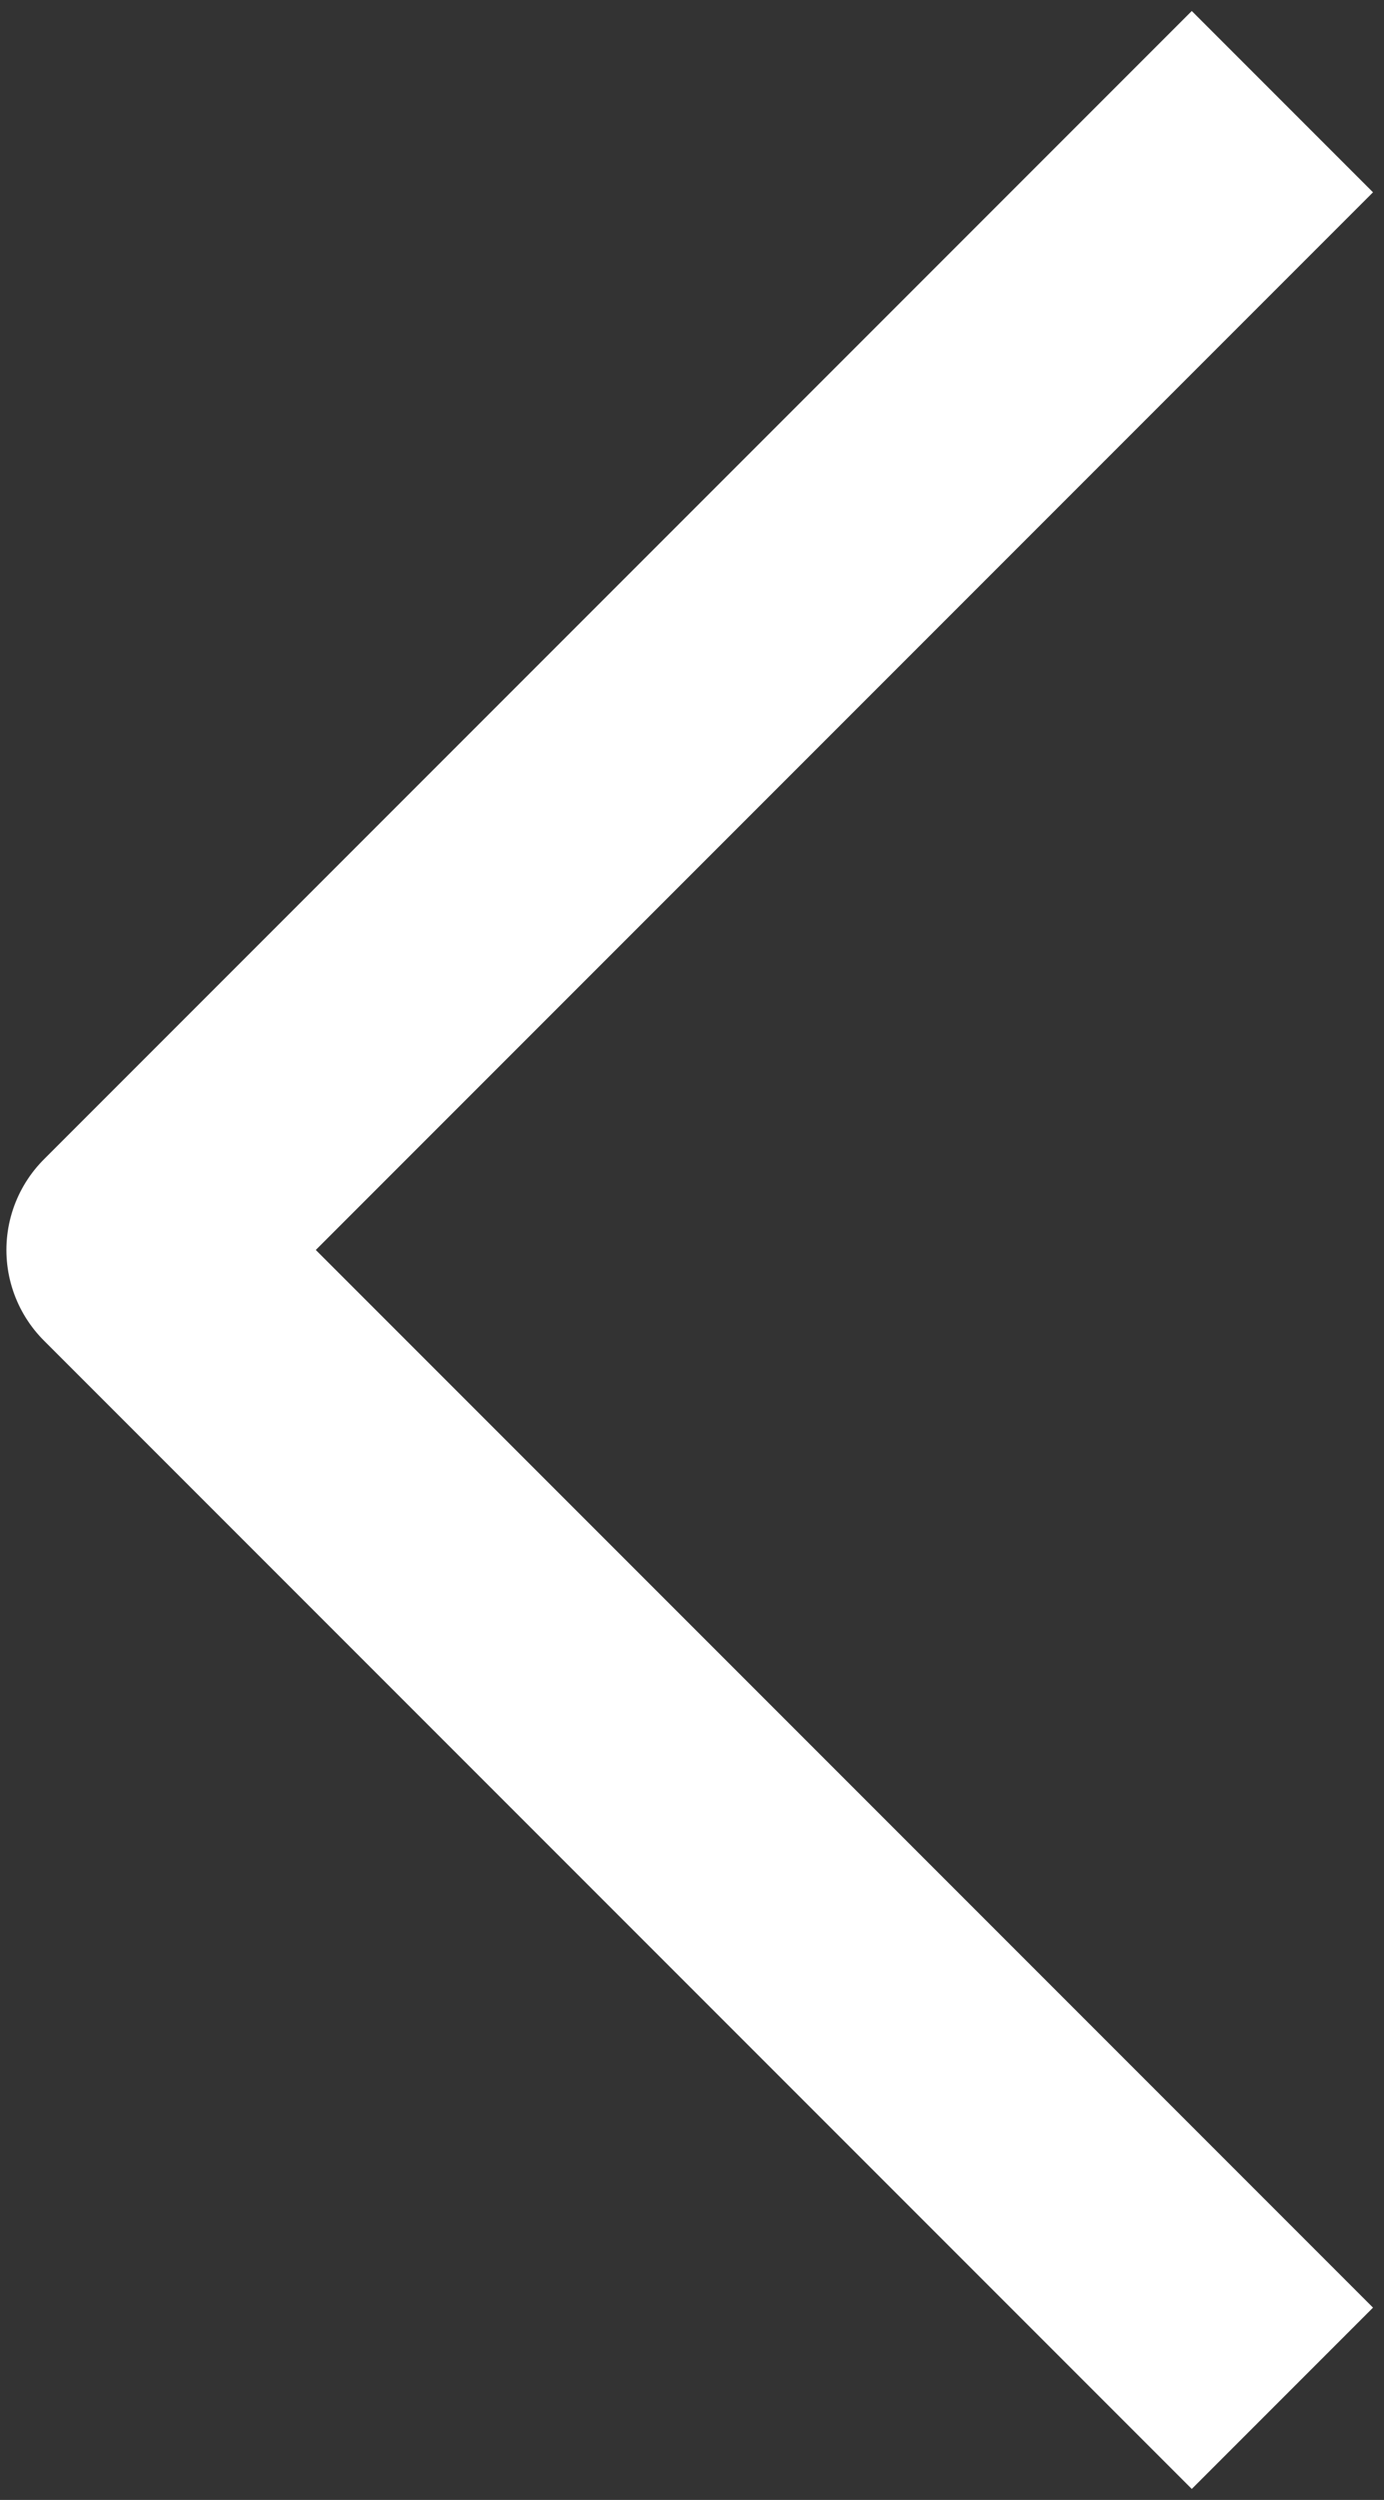 <svg width="108" height="195" viewBox="0 0 108 195" fill="none" xmlns="http://www.w3.org/2000/svg">
<rect x="0" y="0" width="108" height="195" fill="#333333" stroke="none"/>
<path d="M93 15L10.5 97.5L93 180" stroke="white" stroke-width="20" stroke-linecap="square" stroke-linejoin="round"/>
</svg>
